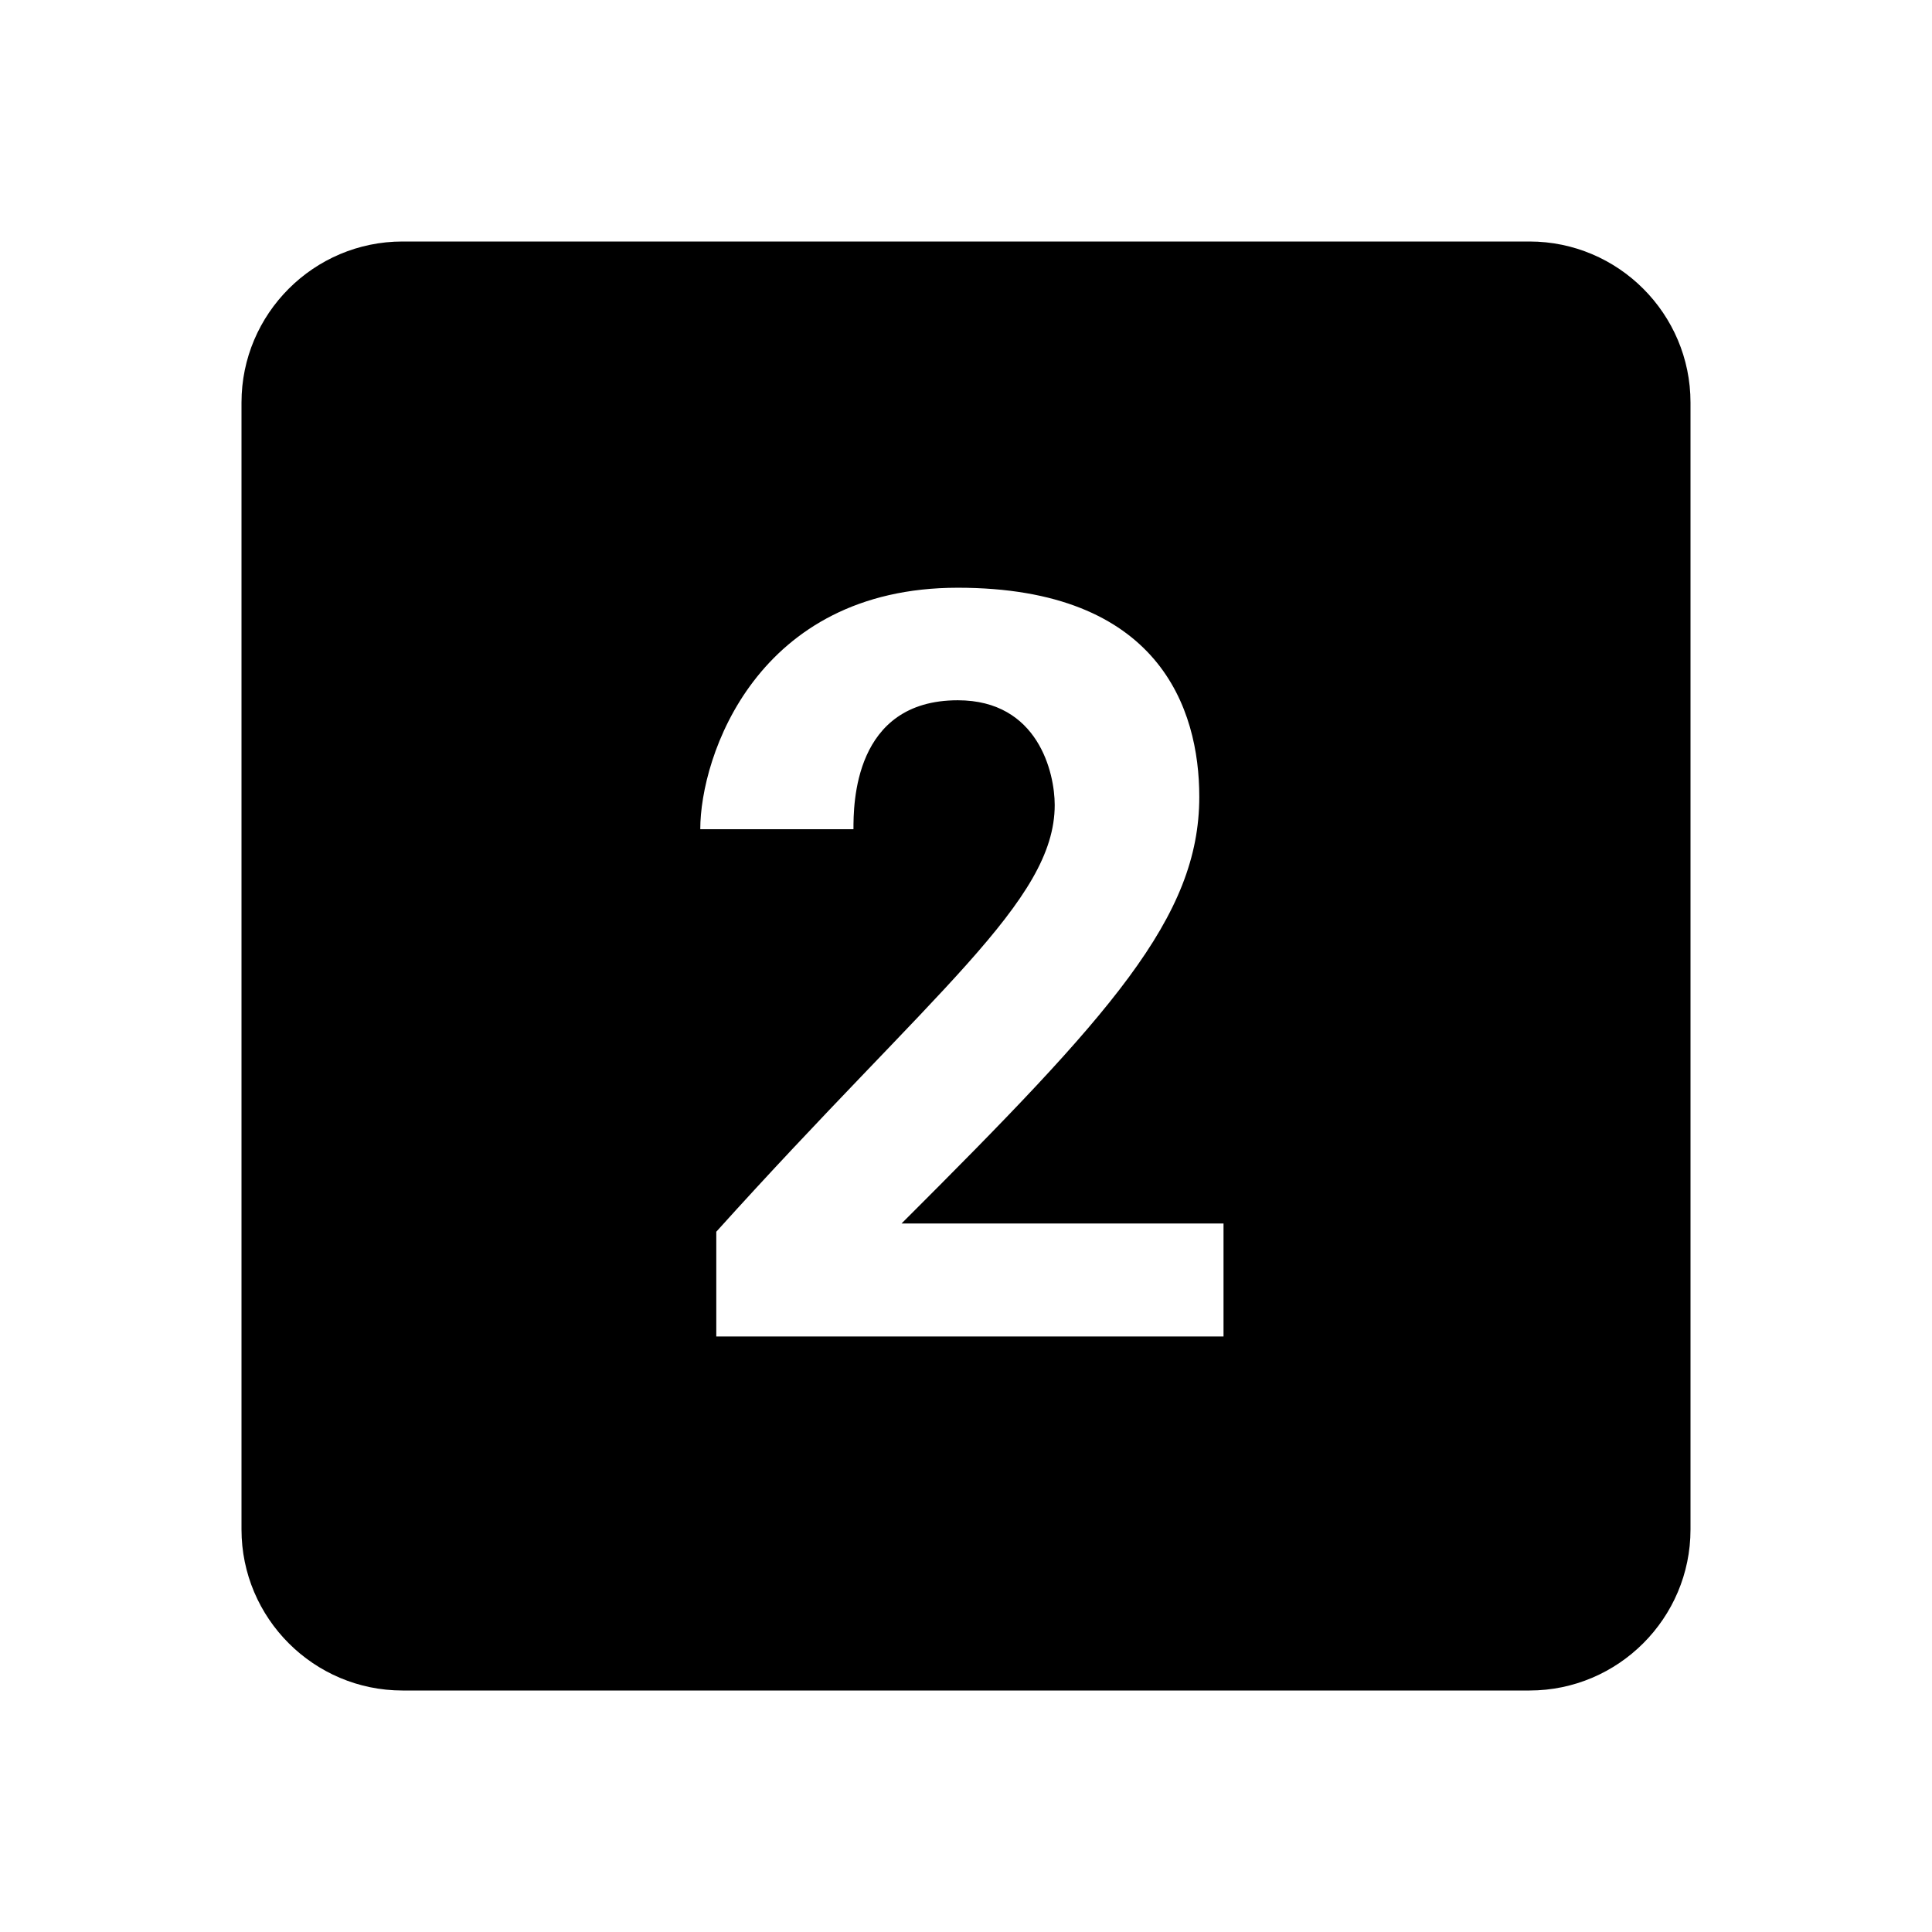 <svg fill="#000000" xmlns="http://www.w3.org/2000/svg"  viewBox="0 0 24 24" width="24px" height="24px"><path d="M 19 3 L 5 3 C 3.898 3 3 3.898 3 5 L 3 19 C 3 20.102 3.898 21 5 21 L 19 21 C 20.102 21 21 20.102 21 19 L 21 5 C 21 3.898 20.102 3 19 3 Z M 15.301 16.602 L 8.898 16.602 L 8.898 15.301 C 11.602 12.301 13.102 11.199 13.102 10 C 13.102 9.602 12.898 8.699 11.898 8.699 C 10.602 8.699 10.602 10 10.602 10.301 L 8.699 10.301 C 8.699 9.398 9.398 7.301 11.898 7.301 C 14.398 7.301 14.898 8.801 14.898 9.898 C 14.898 11.398 13.801 12.602 11.199 15.199 L 15.199 15.199 L 15.199 16.602 Z"/></svg>
